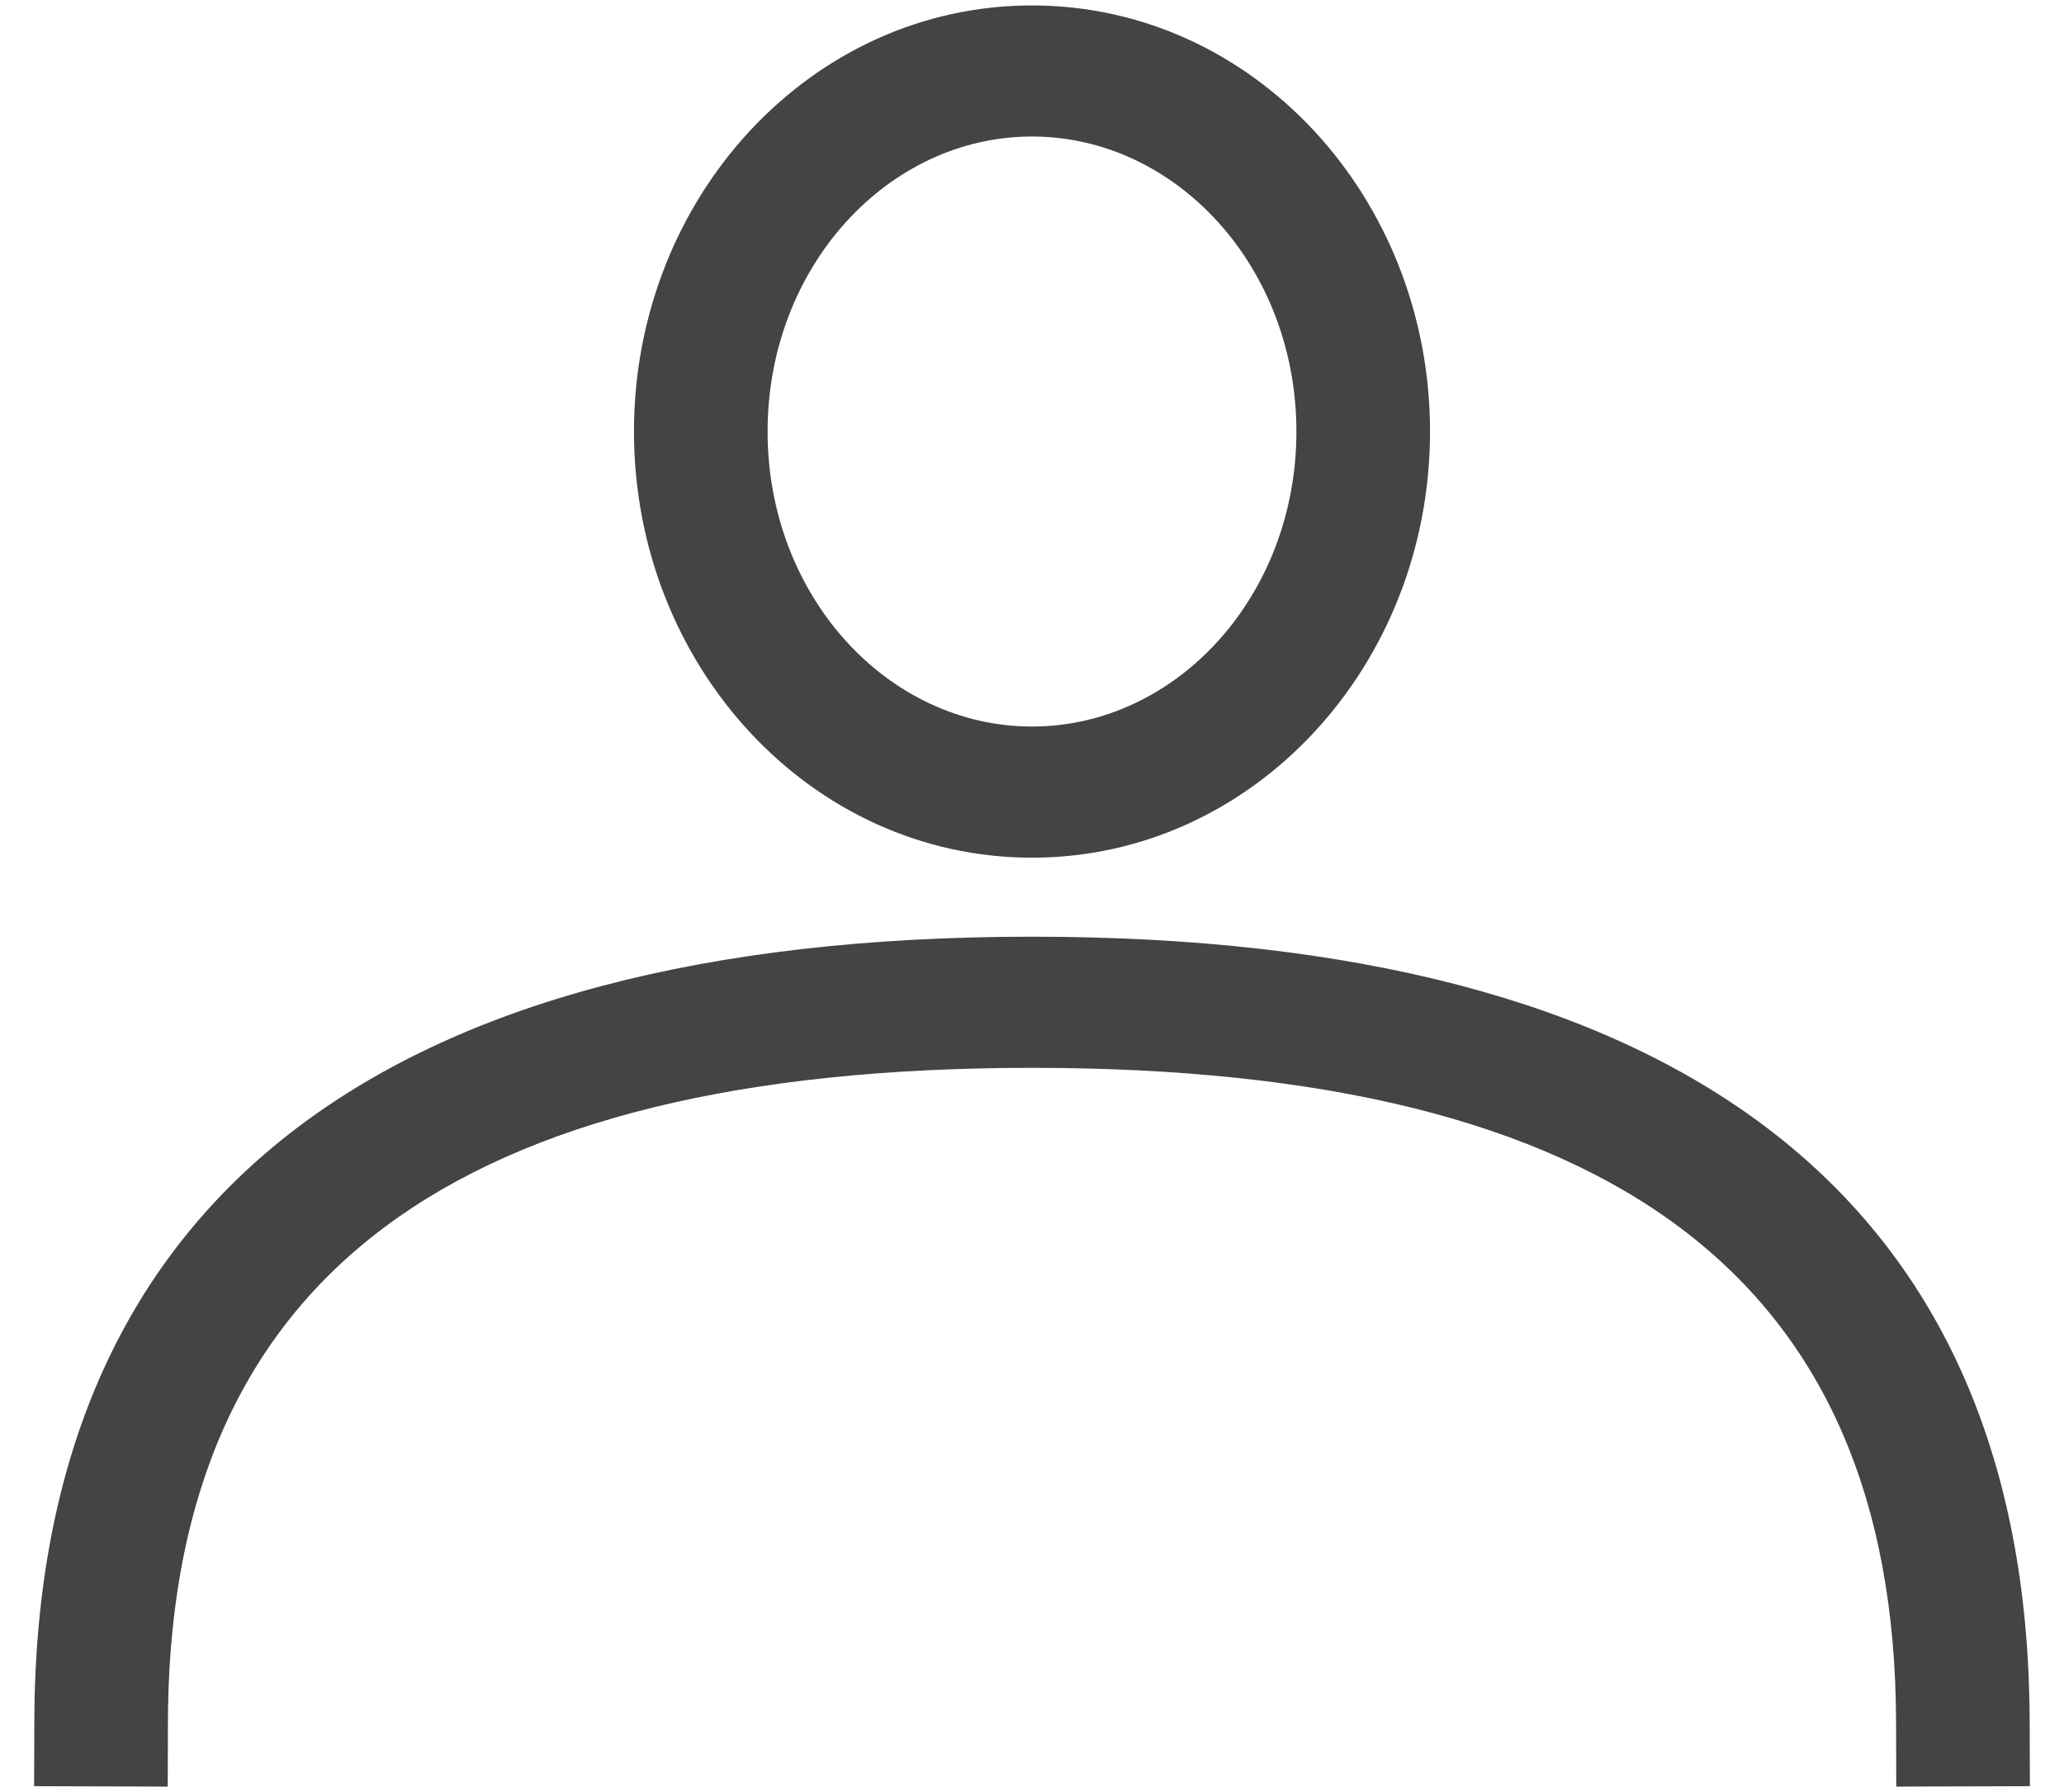 <?xml version="1.0" encoding="UTF-8"?>
<svg width="38px" height="33px" viewBox="0 0 38 33" version="1.1" xmlns="http://www.w3.org/2000/svg" xmlns:xlink="http://www.w3.org/1999/xlink">
    <title>icon-account</title>
    <g id="Symbols" stroke="none" stroke-width="1" fill="none" fill-rule="evenodd">
        <g id="Global/Header" transform="translate(-1138, -68)">
            <g id="Group-3" transform="translate(1121, 64)">
                <g id="icon-account" transform="translate(15.5, 0)">
                    <rect id="Rectangle-Copy-2" x="0" y="0" width="41" height="41"></rect>
                    <path d="M20.5,21.249 C32.398,21.249 38.709,26.03 38.865,35.4 L38.868,35.685 L38.872,36.892 L36.412,36.9 L36.408,35.693 C36.381,27.607 31.273,23.664 20.5,23.664 C9.834,23.664 4.722,27.529 4.594,35.451 L4.592,35.693 L4.588,36.9 L2.128,36.892 L2.132,35.685 C2.164,26.127 8.482,21.249 20.5,21.249 Z M20.5,4.1 C24.577,4.1 27.828,7.64 27.828,11.947 C27.828,16.254 24.577,19.794 20.5,19.794 C16.423,19.794 13.172,16.254 13.172,11.947 C13.172,7.64 16.423,4.1 20.5,4.1 Z M20.5,6.514 C17.842,6.514 15.632,8.92 15.632,11.947 C15.632,14.974 17.842,17.379 20.5,17.379 C23.158,17.379 25.368,14.974 25.368,11.947 C25.368,8.92 23.158,6.514 20.5,6.514 Z" id="Shape" fill="#444444" fill-rule="nonzero"></path>
                </g>
            </g>
        </g>
    </g>
</svg>